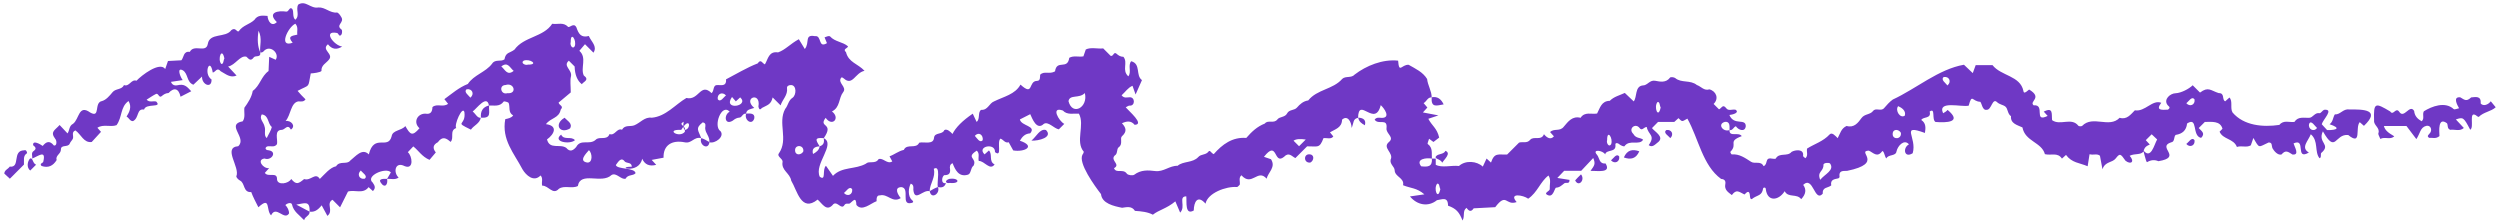 <?xml version="1.0" encoding="UTF-8" standalone="no"?><svg xmlns="http://www.w3.org/2000/svg" xmlns:xlink="http://www.w3.org/1999/xlink" data-name="Слой 2" fill="#000000" height="119" preserveAspectRatio="xMidYMid meet" version="1" viewBox="0.0 -1.7 1344.9 119.4" width="1345" zoomAndPan="magnify"><g data-name="Слой 1"><g fill="#6f38c5" id="change1_1"><path d="m206.65,94.85c.67-1.15,1.34-2.3,2.03-3.5-2.57-2.98-14.05,1.92-9.79,5.53,1.22,1.72,1.68,2.99.1,4.56-.79-.72-1.55-1.42-2.32-2.12-3.03,3.98-7.41,1.22-11.14,2.38-1.36,2.71-2.8,5.58-4.27,8.52-1.47-1.47-2.75-2.76-4.08-4.09-3.71,2.03.82,5.92-2.76,8.71-.97-1.79-1.98-3.66-3.09-5.71-2.4,3.01-4.26,3.71-6.53,3.42.31-6.3-2.82-4.43-7.17-3.8,2.83,1.53,4.97,2.68,7.17,3.8.21,2.25-2.45,2.45-2.94,4.6-2.6-2.84-5.69-4.55-6.53-8.43-.28-1.28-2.43-.91-3.6.27,1.17,1.19,2.04,2.9,1.98,4.52-2.58,4.12-7-4.68-9.69,1.04-2.88-2.78-.05-10.64-6.86-4.37-1.27-2.52-3-5.75-3.85-8.2-4.49.33-3.27-4.86-6.05-6.21-.88-.43-2.15-1.78-1.98-2.34,2.09-4.89-7.54-15.53,1-16.21,4.98-4.52-6.98-11.76,2.43-13.44,1.53-2.15.62-4.88.89-7.32,1.91-2.63,3.96-5.7,4.52-9.1,3.88-2.76,4.64-7.99,8.53-10.71.12-2.49.23-4.97.35-7.68,1.57.69,2.2.97,3.51,1.59,2.1-3.15-2.21-7.5-5.45-5.49-.92.41-1.28,1.86-2.89,1.5-.43-3.58,1.24-7.44-.92-11.7q-1.14,7.08.92,11.7c.47,3.01-2.6,1.48-3.49,2.7-1.72,2.36-2.68.83-3.99-.37-3.4-.9-6,4.63-9.86,5.3,1.43,1.53,2.85,3.05,4.56,4.88-3.44,1.5-5.93-.93-8.54-2.3-2.08-2.38-2.71.35-4.31.7-1.45-8.95-5.3.64-.66,3.73.17,5.16-5.36,2.8-5.13-1.6-1.76,1.67-3.27,3.09-4.67,4.42-3.74-1.39-2.73-5.9-5.65-7.75-3.6-1.93-1.35,3.8-.11,5.25-2.18.33-4.2.63-6.37.96,1.16,2.69,3.24,1.82,4.69,1.63,3.12-.43,4.55,1.64,6.28,3.43-1.83.94-3.65,1.87-5.77,2.96-1.03-4.6-3.53-5.15-6.47-2.01-1.6.1-2.6.74-3.76,1.72-1.41,1.19-1.72-1.87-3.05-1.2-1.74.88-3.35,2.02-5.04,3.07,1.51,1.67,3.47.58,5.15,1,3.56,3.65-5.57.73-6.52,4.35-4.16-.68-2.56,4.52-5.98,6.24-1.72.03-2.06-1.68-3.47-2.45,1.6-2.57,2.91-5.27,1.05-8.41-4.53,3.27-3.27,8.62-6.46,13.04-3.32,1.23-7.11-.73-10.34,1.41.78.88,1.45,1.64,1.95,2.2-1.81,1.98-3.54,3.86-5.01,5.47-4.3.64-5.76-4.13-8.8-6.25-2.35.91-.82,3-1.37,4.43-.36.94-1.32,1.66-1.66,2.61-.86,2.36-4.84.38-4.8,3.28.03,2.39-3.11,3.2-2.31,5.69-1.9,3.09-4.49,4.43-8.14,3.19-1.34-1.42.78-1.5.93-2.32,1.64-6.76-2.79-2.89-6.01-1.68.3-1.35-.76-3.01.79-4.07,1.83-1.26.94-2.17-.26-3.14-.34-2.97,3.8-.58,5.17.4,1.79-2.28,3.78-3.13,6.01-.25,1.72.46,1.7-2.69.7-3.65-2.79-3.82-.18-4.5,2.41-7.41,1.43,1.52,2.86,3.04,4.27,4.54,1.13-1.51.76-4.11,2.99-5.19,3.41-2.62,2.96-10.61,9.21-6.12,5.8,3.33,1.86-5.43,6.46-6.17,2.18-.62,4.09-2.87,5.66-4.78,1.69-2.06,4.97-1.22,6.17-3.83,2.9,1.1,3.86-3.37,6.74-2.35,2.66-2.86,12.61-10.55,15.5-6.32.48-1.38.92-2.66,1.5-4.33,2.31-.12,4.78-.25,7.25-.39,1.38-1.65,1-5.05,4.54-4.54,2.27-4.44,8.76.89,9.7-4.25.98-6.26,9.65-3.12,12.71-7.49,2.33-1.8,2.92,1.3,3.99.62,2.28-3.29,5.87-3.68,8.47-6.16,1.7-2.61,4.21-2.39,7.08-2.13.14,2.83,2.25,6.13,5.03,3.33-5.39-5.22.67-6.35,5.16-5.64,1.37.02,1.69-2.88,3.13-1.48,1.02,1.36-.06,4.41,1.67,5.86,2.7-2.29.03-5.6,1.6-8.2,4.07-2.48,6.57,2.37,10.87,1.57,3.64-.24,6.24,3.11,9.96,2.74.7-.07,1.76,1.32,2.26,2.25,2.26,3.19-3.26,4.36.26,6.93.46.37.39,2.24-.12,2.82-1.21,1.4-1.43-.73-2.26-.96-8.04-1.63-1.67,6.83,2.74,7.32-3.06,1.93-5.56,1.47-7.69-1.23-3.8,3.08,3.29,5.14.52,8.32-1.47,1.92-4.26,2.95-4.02,6.11-.77.79-4.29,1.25-5.78,1.3-1.65,8.26-.05,5.68-7.11,9.42,1.36,1.64,2.77,3.11,4.28,4.57-.97,1.52-2.51,1.12-3.9,1.11-4.14.78-3.97,7.34-6.85,10.6,2.9-.51,5.75,2.67,2.87,4.64-1.76-3.34-3.25.1-4.86.12-4.4.07-2.1,5.14-2.65,7.72-1.2,1.69-2.77,1.08-4.15,1.14-2.22-.27-2.98,2.1-.33,2.18,4.83.74,1.43,5.89-2.25,4.44-4.49.56-.7,5.71,2.5,5.17-.95,1.05-1.65,1.82-2.34,2.58,1.71,2.63,6.78-.85,6.58,3.5.27,3.45,6.38,2.31,7.66-.21,2.71,3.27,3.87,2.63,6.97.05,3.65,1.19,6.05-3.9,8.48-.07,2.51-2.42,5.56-6.24,8.78-6.83,1.88-3.18,5.83-.71,7.62-3.06,2.91-2.25,6.5-7.01,10.04-3.34,2.85-11.59,10.36-2.22,12.33-9.81.48-3.39,5.36-2.96,7.39-5.5,2.68,4.69,3.73,5.71,7.64,1.17-3.59-3.17-1.19-7.94,3.18-7.87,3.04.55,3.73-1.27,3.82-3.55,2.45-2.11,5.74.35,8.43-1.76-.58-.73-1.16-1.46-2-2.52,4.09-2.98,7.85-6.31,12.66-8.19,3.29-4.94,9.56-6.3,13.08-10.92,1.62-2.64,4.77-.92,6.7-2.36.7-4.02,2.88-3.28,5.4-5.27,5.08-7.09,15.69-6.68,20.37-13.95,3.03.46,5.99-1.03,8.52,1.62.8.83,3.14-2.56,4.56.38,1.18,3.47,2.52,5.69,6.69,4.6,1.3,3.1,4.74,5.55,2.5,9.01-1.59-1.59-2.89-2.89-4.58-4.58-1.03,1.21-2.03,2.39-3.04,3.57,4.25,3.72.49,9.2,2.38,13.3,3.31,2.45-.12,3.29-1.04,4.73q-3.69-2.86-3.89-9.57c-1.04-1.04-2.08-2.08-3.12-3.12-3.43,2.85,1.92,4.93,1.15,8.41-.57,2.44-.12,5.11-.12,8.71-1.91,1.59-4.37,3.66-6.58,5.51.46,1.62,2.96,1.79,1.17,3.75-.99,4.81-5.22,4.25-7.98,7.87,6.5.85,4.67,5.28.57,8.25,1.45,5.71,7,2.14,10.43,4.58,1.94,2.37,3.67,1.42,5.31-.47,2.42-4.6,7.15-.87,10.51-3.89,2-2.16,6.11.59,7.51-3.13,2.92,1.15,3.86-3.4,6.74-2.34,1.54-2.81,4.55-1.48,6.71-2.41,3.2-1.34,5.54-4.63,9.33-4.06,7.65-.67,12.67-7.13,18.71-10.66,6.83,1.59,7.51-8.56,13.62-2.6,1.63-1.57.42-4.65,3.51-4.37,2.16.08,4.6.51,4.27-3.1,5.29-2.73,11.33-6.4,17.11-8.61,1.68-2.74,2.61.22,3.88.53,1.71-2.88,2.04-7.22,7.09-6.46,3.91-1.35,6.61-4.63,11.21-7.11,1.04,1.7,2.13,3.48,3.23,5.29,2.82-3.51-.39-7.98,5.41-6.95,3.96-.59,1.56,6.8,6.54,3.78-.4-1.05-.83-2.09-1.29-3.12.89-.24,2.1-1.03,2.96-.53,2.61,2.98,6.91,2.9,9.7,5.38-.17,1.15-3.09,1.36-1.09,3.14,1.36,5.56,6.44,6.22,10.01,10.07-5.11.98-6.41,8.44-11.19,4.12-.81-.49-1.09-.97-1.6-.14-1.64,2.66,3.42,4.85,1.27,7.51-2.58,3.34-1.52,8.15-6.06,10.44,4.68,3.56.13,8.54-3.4,3.45-4.21,5.41,4.91,2.43-1.04,10.97-4.89-.41-4.59.69-2.2,4.41q-4.69.23-3.58,4.14c1.69-.95,3.25-2.01,3.58-4.13,2.26-.79,2.56-2.22,2.2-4.41,6.66,3.25-5.38,13.95-2.14,20.83,3.58,2.54,1.14-3.91,3.33-5.93,1.38,1.98,2.59,3.71,3.79,5.44,4.84-5.15,12.07-3.29,17.89-6.63,1.51-1.6,5.03.44,6.72-2.39,2.44-.97,4.66,2.99,7.41,1.23-.43-.81-.87-1.62-1.49-2.77,2.58-.88,4.81-2.83,7.72-3.45,1.66-3.65,6.64-.24,8.3-3.89,2.72-.66,7.72,1.32,8.01-2.74.42-3,4.54-1.45,5.56-4.07,1.45-.87,3.37.95,4.39,2.1q2.63-5.3,10.95-10.96c.7,1.49,1.38,2.96,2.07,4.44,2.05-1.46.48-5.41,2.51-6.51,3.58.28,4.28-3.59,6.97-4.58,5.19-2.57,11.35-3.75,14.22-9.04,7.23,6.62,4.04-1.96,8.94-2.01,1.89-.06,1.54-2,1.67-3.32,2.2-2.23,4.97-.05,8.03-1.82.91-6.59,6.76-.57,7.68-7.31,2.33-1.35,4.93-.34,7.64-.78.4-1.16.85-2.44,1.29-3.72,2.68-1.38,6.51-.22,9.39-.59,1.49,1.49,2.79,2.79,4.02,4.02,1.49.55,1.65-2.49,3.13-1.17,1.15,1.02,2.17,1.67,3.78,1.7,2.61,3.25-1.05,7.15,2.63,10.54,1.92-2.45-.4-5.72,1.55-8.16,5.41,1.41,2.26,7.71,5.82,10.18-1.05,2.37-2.09,4.74-3.44,7.78-.73-2.07-1.19-3.35-1.67-4.7-2.45,1-3.95,3.44-5.88,5.12,1.37,1.8,2.97,1.07,4.32,1.08,3.04-.21,3.13,4.84-.09,4.51-.61-.01-1.23.53-2.01.91,1.71,2.05,10.39,9.3,4.82,9.44-1.97-2.39-4.31-2.01-6.86-.84,2.2,2.39,2.91,4.4,0,7.03-1.24,1.12.66,4.21-1.66,5.85-1.45,1.03-.37,3.5-2.3,4.6-2.47,2.64,3.47,4.71-.32,6.77,1.18,3.11,4.9-.02,6.97,3.01.65.79,3.18,1.12,3.98.51,3.5-2.68,7.48-2.46,11.27-1.97,4.53.58,7.83-3,12.1-2.83,2.99-2.63,8.2-1.46,11.18-4.75,1.56-1.73,4.08-.97,5.52-2.95.8-1.11,1.4.88,2.82,1.4,4.61-5.27,10.07-9.32,17.56-8.75,3.03-3.45,5.79-6.08,10.01-7.76,1.68-2.2,4.89.29,6.83-2.27,1.15-1.52,4.1-1.02,5.2-3.2,1.1-2.19,3.9-1.52,5.3-3.13,1.66-1.92,3.49-3.51,6.11-3.88,4.77-6.01,13.37-5.9,18.35-11.62,1.75-1.72,4.91-.29,6.71-2.34,6.21-4.77,15.07-8.42,23.46-7.51.54,7.27,1.9,1.97,5.69,2.24,3.74,2.15,7.66,3.89,9.96,7.66.32,3.3,2.52,6.67,2.46,9.92-2.22-.11-2.67,2.2-4.35,3.1.7.82,1.34,1.56,2.03,2.38-.65.71-1.34,1.47-2.41,2.65,2.5.48,4.75.91,8.37,1.6-2.67.9-3.93,1.32-5.45,1.83,2.07,3.97,4.66,4.96,5.87,10.15-.61.47-1.86,1.42-3.1,2.37-.82-.61-1.59-1.18-2.36-1.75-.27.98-1.02,2.62-.73,2.83,2.93,2.11,2.02,5.12,2.25,7.89-3.01-.56-8.89.17-5.8,4.15,3.52.4,6.16.33,5.8-4.15h2.08v3.34c3.38,1.8,8.53.17,12.53.65,3.56-3.23,9.68-2.68,12.87.34.67-1.43,1.35-2.89,2.04-4.36.84.77,1.61,1.47,2.39,2.18,1.89-5.61,3.97-4.14,8.71-4.35,1.88-1.85,4.15-4.15,6.44-6.43,1.95-.65,4.24.59,5.99-1.5,1.87-2.22,6.04.7,7.45-3.04,1.4,1.72,3.5,3.33,5.38,1.16-.7-.78-1.38-1.54-2.07-2.3,2.15-2.19,5.34-.08,7.47-3.01,2.28-2.69,4.59-5.85,8.98-4.7,2.27-3.49,5.89-1.76,8.92-2.31,1.58-2.99,2.33-6.8,6.85-6.85,2.26-2.31,5.34-2.95,8.11-4.27,1.71,1.62,3.26,3.09,4.81,4.57,1.91-2.31.52-8.05,4.78-8.6,2.69.09,3.76-3.1,6.81-2.53,2.59.48,5.8,1.26,8.03-1.72.31-.42,2.18-.24,2.82.28,3.28,2.77,8.11.85,11.65,3.73,2.25.74,3.88,3.28,6.76,2.34,3.62.94,5.32,4.93,2.28,7.88.81.81,1.85,1.85,2.9,2.9,1.26-.35,2.02-3.17,3.92-.58,1.25,1.71,3.43.33,5.11.83,2.2,1.71-1.9,2.66-3.42,2.81,2.47,5.97,8.84,1.56,8.85,6.04-.4,3.41-3.99,2.13-5.33.03-1.32.41-1.66,2.43-3.45,2.06.06-2.05.33-4.79-2.51-4.4-4.21,1.13-.99,5.69,2.51,4.4-.21,4.04,4.88.77,6.62,3.28-7.98,2.99-1.82,4.06-6.17,8.5-.12.12.52,1.39.74,1.37,4.17-.37,7.26,1.95,10.48,4,2.04,1.3,5.27-.7,6.73,2.35,2.55-1.07.48-4.84,4.45-4.09.72.08,1.95.28,2.12-.03,1.91-3.43,6.3-.83,8.52-3.59,1.96-1.15,6.83-1.76,6.22,2.15-.02.4.8.85,1.24,1.28,1.68-1.45.53-3.42.92-5.23,3.98-2.5,8.71-3.86,12.15-7.6,1.32-1.43,3.12.75,4.38,1.98,1.41-2.63,1.88-5.26,4.82-6.58,4.05,1.18,6.21-1.76,8.05-4.29,1.67-2.29,4.63-1.72,6.22-3.79,1.52-1.98,4.27.42,5.96-1.55,1.43-1.67,2.92-3.36,4.69-4.63,12.64-5.85,24.7-16.41,38.42-18.79,1.52,1.44,3.04,2.89,4.76,4.52.56-1.53,1.02-2.8,1.57-4.3h9.09c4.59,5.9,14.98,5.64,16.67,13.91.2,1.33.86,1.21,3.09-.75,7.57,4.55-.23,6.35,2.44,8.52,6.58-.58-.33,9.58,7.56,5.73-.72-.79-1.42-1.56-2.11-2.32,5.32-2.71,4.14,1.41,4.51,4.6,4.32,3.17,10.49-1.73,14.18,3.03.23.35,1.75.4,2.05.06,5.77-5.93,14.6,1.49,20.24-4.36,3.87,1.18,5.96-1.79,8.21-4.04,5.51.96,9.45-5.96,14.25-4.06-3.23,4.25.31,3.86,3.63,3.7,1.84-1.35.18-1.81-.26-2.52-2.28-3.03,1.46-6.31,4.46-6.34,2.9-.15,7.09-2.3,9.14-4.3,1.3,1.3,2.6,2.6,3.95,3.95,4.46-3.36,5.66-1.18,10.04.27,3.56-.08,1.6,3.63,3.56,4.44.74-.66,1.52-1.35,2.29-2.04,1.92,1.96.24,5.84,1.69,8.1,6.08,7.09,16.36,7.99,25.25,6.68,2.25-2.82,5.39-1.24,8.13-1.62,1.98-3.05,5.08-2.12,7.89-2.2,2.19-.06,3.03-3.01,5.64-2.51.67.13,1.54-1.39,2.47-1.83,5.67-.56-.66,5.29-1.25,7.8,1,1.09,1.99,2.17,2.9,3.16,5.44.06,7.48-1.12,1.32-3.17,1.89-1.27,1.76-3.62,2.84-5.31,2.94.25,4.48-3.19,7.77-2.65,7.5-.1,17.25-.03,7.95,8.84-.76-.67-1.52-1.34-2.27-2-2.63,2.88,1.35,13.07-6.24,6.92-7.36-.66-6.59,10.43-13.65-1.97-3.03,6.33,4.7,6.93-.9,11.69-.45.48.24,2.58-.92,2.83-2.85-3.46-.4-9.33-4.71-12.95-1.38,3.67-5.61,7.21-1.04,9.88-7.68,4.48-1.25-8.15-8.27-4.93.53,1.92,3.46,6.46-.59,5.99-2.43-1.51-3.64-2.66-5.92-.01-2.04.58-4.09-1.95-4.92-3.46-.49-1.25.08-3.1-2.03-3.02-5.61,2.5-4.79,3.59-8.22-2.45-.5,1.44-.94,2.72-1.39,3.99-2.39,1.38-4.93,0-7.51.87-1.75-4.61-7.56-3.98-9.35-8.24.52-.52,1.04-1.04,1.57-1.57-1.21-4.46-5.94-3.67-9.53-3.69-1.23,1.23-2.26,2.26-3.3,3.3,1.37,1.54,3.81,2.82,1.29,5.31-5.15-1.01-1.48-11.73-7.57-7.77-.4,3.77-2.56,5.59-6.16,6.16-1.17,1-.31,3.76-2.52,4.04-7.87,2.57,6.57,7.99-6.82,10.15q-3.05-1.32-6.1.52c-.67.05-1.85-6.4-2.25-6.68,4.29,5.81,6.05-2.78,7.69-5.58-1.01-.95-1.99-1.87-2.96-2.79-1.12,1.12-2.12,2.13-3.18,3.18.69.75,1.38,1.49,2.17,2.36-1.5.66-2.97,1.32-3.36,3.71-1.69,2.12-4.65.95-7.51,2.36,2.95,3.32.62,4.93-2.25,2.67-2.66-3.79-3-4.18-5.26-1.26-1.93,2.49-5.7,1.51-7.17,5.86-.6-3.26-.98-5.27-1.36-7.3-1.65-1.32-3.49-.19-5.61-.81-.36,2.3-.68,4.32-1.03,6.49-4.46-1.91-8.48-1.77-11.68-6.11-.66.6-1.43,1.29-2.2,1.99-2.26-3.55-5.96-1.56-9.19-2.4-1.74-6.51-10.7-6.81-12.13-14.44-2.56-1.24-6.58-1.99-6.17-6.06-1.96-1.26-1.58-4.06-3.09-5.23-1.24-.96-3.14-1.06-4.5-2.4-2.52-2.35-2.92,4.3-5.54,4.18-2.4.47-2.63-3.66-3.47-4.32-4.4-.14-4.41-4.74-6.24,2.08-3.73.96-17.06-3-13.82,4.1.92-.54,1.7-.93,2.42-1.8,8.18,6.78-.71,6.98-6.52,6.51-2.19-1.29.15-7.98-3.16-5.62,1.05,4.08-3.49,2.57-4.52,4.55,2.57,1.68,2.42,4.17,1.97,7-13.67-5-4.09,2.36-6.6,10.94-4.61,2.93-5.54-2.92-2.02-4.79-2.59-3.04-6.06.81-6.71,3.76-.39,2.82-4.39,1.47-5.51,3.85-.86-.79-1.22-4.24-2.21-3.93-2.73,3.77-4.86.74-7.24-.29-6.99.29,8.74,6.74-11.74,10.93-2.3.03-4.58-.2-4.05,3.27.03.22-.41.7-.7.77-2.08.47-4.39.62-3.79,3.8-1.83,1.54-4.82.74-4.61,4.52-4.53,4.82-5.07-9.97-10.54-4.8q2.76,3.7-1.07,7.72c-2.35-3.21-7.02-.57-8.91-4.31-3.3,5.21-9.39,5.87-10.2-1.15,0-.91-1.07-1.1-1.44-.39-.6,3.89-2.69,3.52-5.39,5.26-1.49,1.52-1.66-.36-1.72-1.08-.24-3.18-1.34-2.59-2.96-.86-3.01-1.46-4.32-3.05-6.82.31-1.94-1.51-4.13-2.78-3.53-5.91.3-1.55-.25-2.7-2.27-2.8-10.03-7.29-12.21-21.93-18.2-32.55-2.99,1.61-2.59,1.94-4.81-.26-.69.62-1.45,1.32-2.26,2.04h-8.77c-1.01,1.04-2.04,2.08-3.27,3.33,1.6,2.05,6.57,4.65,3.52,7.41-1.64,1.19-3.21,3.39-5.29,1.8,3.84-5.43-.25-5.38-1.06-9.83-1.65.1-2.56,2.44-3.9.52-2.19-2.84-6.34.39-3.32,3.27,1.39,2.54,3.75,1.81,5.27,3.09-1.95,3.36-7.34-.38-10.08,3.54-.27.28-2.02-.41-2.72-1.04-.99-.89-2.3-.87-2.16.15.61,4.56-4.89,2.35-5.54,5.29-1.11-2.17-7.4-3.11-4.34.28,1.35,1.69,1.06,4.96,4.57,4.61,3.28,5.4-4.34,3.88-8.14,4.01,2.13-2.96,2.85-3.69,1.48-6.97-2.3,2.44-4.28,4.56-6.49,6.91h-9.19c-1.32,1.39-2.29,2.4-3.7,3.87,2.48.4,4.5.72,6.57,1.05.1,2.52-1.96,1.19-2.76,1.81-1.42,1.08-2.52,2.32-4.6,2.41-.92.87-1.48,5.49-4.54,3.91-2.3-1.04,1.28-2.08,1.23-3.11-.15-2.46.88-5.07-.68-7.39-4.46,3.37-5.95,9.17-10.95,12.52-2.68-2-10.74-3.35-6.23,1.82-6.04,2.14-5.35-5.43-11.57,2.76-3.77.2-7.7.41-11.63.62-1.45,2.25-2.7,1.41-3.84-.27-2.38,1.67-.72,4.38-2.18,6.85-1.75-4.58-3.5-6.48-7.82-8.01.01-5.11-3.34-3.31-5.99-2.96-4.7,3.79-10.68,2.67-14.56-2.03,2.96-.43,4.98-.72,7.79-1.13-4.24-3.61-7.26-3.17-11.52-4.92.87-3.98-4.42-4.46-4.53-8.07-.06-1.98-2.66-3.17-2.19-5.71,1.9-3.73-4.76-6.38-.87-9.57,3.16-2.62-1.79-4.5-1.33-7.5.59-5.64-4.4-1.46-6.42-4.55,1.04-1.48,2.61-.97,3.99-.95,4.79-.1,1.23-5.17-.69-6.89-3.08,12.4-12.05-4.94-12.23,6.85-2.85.59-2.19,2.37-3.47,5.49-.15-3.64-2.38-7.09-5.19-4.47-.06,4.39-3.81,5.14-6.53,6.82.61.74,1.22,1.48,1.82,2.21-1.24,1.76-3.48.66-5.32.94-2.15,5.81-3.22,4.29-8.84,4.42-2.17,2.17-4.25,4.25-6.32,6.32-1.97-.89-3.49-3.49-6.19-.62-5.65,4.56-3.27-9.62-10.77-.05,1.37.47,2.59.88,3.8,1.3,2.79,4.31-1.55,7-2.36,10.5-4.86-5.62-7.91,4.53-13.61-1.85-1.69,1.48-.54,3.44-.91,5.14-.52.43-1.13,1.3-1.55,1.21-5.78-.48-15.81,3.25-16.91,8.98-4.33-4.98-6.3-.82-6.35,3.68-4.9,2.8-3.71-4.79-4.04-7.64-4.5.07-.08,5.52-3.31,8.79-.95-2.21-1.8-4.21-2.6-6.08-4.63,3.91-8.9,4.61-12.13,7.21-2.72-1.49-6.27-1.85-9.67-2.07-1.74-2.83-4.62-1.97-6.94-1.67-4.37-.87-10.89-2.28-11.38-7.38-3.31-4.28-12.58-16.93-9.95-21.4.38-.36.73-1.42.65-1.47-4.73-5.47.71-14.45-2.62-20.54-2.77-.22-6.4.84-8.66-1.7-6.7-2.37-2.24,5.64.75,7.21-1.06,1.06-1.84,1.84-2.94,2.94-2.54-.39-5.79-4.52-8.12-2.94-3.85,3.76-6.28-3.04-7.31-5.25-1.97,1-3.78,1.92-5.59,2.84.69,3.63,9.15,3.4,5.55,7.51-2.8.18-4.29,1.83-5.55,3.98,8.93,3.01,2.45,6.29-3.6,5.24-.84-1.51-1.64-2.96-2.44-4.41-2.03.65-2.87-1.49-4.46-1.96-2.11,1.85,1.16,10.4-2.93,7.29.27-5.32-10.11-3.1-5.64,1.22.78-.71,1.56-1.4,2.35-2.12,2.14,2.06-.24,5.97,3.08,7.53-2.55,3.59-5.45-1.96-8.58-1.87-.45-2,.71-3.96-1.05-5.56-6.2,3.9.31,3.87-1.7,8.06-1.8,1.27-1.23,4.52-3.22,4.96-4.88,1.38-6.77-2.75-8.14-6.24-1.5.59-1.62,1.89-1.36,3.3.26,2.39-.83,3.18-3.14,3.15-1.28.62-2.06,4.93.93,4.28-.78,2.26-2.21,2.56-4.41,2.2-.62-2.46,1.83-12.27-2.17-9.91,1.14,4.61-2.14,7.89-2.24,12.12-3.53-1.16-8.12,6.12-8.8-.83.07-1.41.23-2.71-1.4-3.27-1.18,2.01-1.81,6.73.69,8.88.82.63.89,1.27-.16,1.51-6.28,1.63-.67-7.98-5.57-8.52-4.12.1-1.96,4.02-.36,5.92-4.52,2.85-6.97-2.48-11.21-1.46-1.9-.17-1.86,1.89-1.83,3.15-3.21,1.12-7.82,5.76-10.89,2.02-.19-4.81-1.81-2.09-3.49-.87-.73.53-2.16-.35-2.93.86-1.68,2.91-3.83-2.18-6-.44-3.63,4.49-5.91-.21-8.51-2.45-8.89,7.12-11.02-4.91-14.26-10.21-.63-4.12-5.55-5.51-4.65-10.24.08-1.66-3.3-2.88-2-4.5,5.3-7.62-.79-16.36,3.4-24,1.55-1.74,1.68-4.59,3.98-6.02,2.08-1.46,2.28-6.72-.76-6.85-1.33-.07-2.39.61-2.24,1.65.52,3.81-2.48,6.12-3.46,9.32-1.4-1.4-2.7-2.7-4.29-4.29-.88,3.86-2.8,4.06-5.83,5.7-1.31,1.71-1.69-.02-1.86-.79,1.52-8.31-8.79-4.73-2.24.76-1.92.7-4.15.67-4.43,3.1-1.82-.31-2.18,2.01-3.46,2.1-1.58.11-2.56.74-3.73,1.67-4.42,2.73-4.93-3.2-1.65-4.84-4.39-4.76-9.05,7.96-4.95,10.52,2.38,2.98-3.04,6.93-6.03,5.97.36-3.16-2.16-4.72-2.25-7.63.07-1.15.7-2.78-1.34-3.1-4.16,3.33-2.37,4.05-.82,8.52-3.9-1-5.09,3.12-8.96,2.23-6.78-1.35-11.57,1.53-11.35,8.32-2.16.4-4.17.78-6.4,1.19,1.01,1.11,1.71,1.88,2.44,2.67q-5.49,1.43-7.56-3.29c-1.83,8.63-14.97,4.29-5.62,4.3-.06-2.38-2.35-1.81-3.61-2.64-2.16-2.93-3.66-.06-5.01,1.73.64,2.48,10.29,1.28,10.65,4.41-1.35,1.56-4.21.61-5.35,2.95-2.45.76-5.06-3.57-7.65-1.95-5.3,5.05-16.75-2.25-18.16,5.93-3.18,1.61-7.34-.56-10.25,1.51-3.29,3.56-5.44-1.76-9.01-1.73-.47-1.98.66-3.9-.86-5.49-3.66,3.82-7.84-.11-9.74-3.28-4.6-8.77-11.36-16.02-9.31-27.11,1.57-.37,3.23-.6,4.26-2.02-2.81-1.54-1.57-4.46-2.41-6.66-.22-.57-2.51-1.1-2.71-.82-2.13,2.94-5.16,2.01-7.94,2.13-1.11-6.12-6.63,1.67-8.8,3.24,1.7,1.32,2.42,3.58,4.39,3.37-.6,3.18-3.85,4.15-5.33,6.42-9.59-4.65-2.54-1.69-3.52-9.45-.99-3.83-5.79,7.1-4.4,8.57-3.81,1.35-.96,5.44-3.07,7.5-2.33-2.07-4.39-3.25-6.88.18q-3.88,2.01-1.09,5.5c-1.08,1.28-2.17,2.57-3.39,4.01-4.09-1.71-5.93-5.04-8.76-7.26-.94.99-1.94,2.04-2.96,3.12,2.41,1.94,3.44,9.56-1.68,7.54-5.23-2.73-6.3,3.41-3.27,6.16-2.01,1.43-4.24.48-6.32.77Zm160.08-30.84c-3.2,1.7,1.14,1.99.71,4.41,3.49-.47,2.79-7.87-2.01,0-8.96-.45-1.1,4.74,1.95,1.03.34-2.1-1.41-.52-.64-5.44Zm216.56-15.48c-3.02,3.15-8.19.58-8.82,4.39,2.13,8.21,10.75,3.26,8.82-4.39ZM157.13,11.1c-3.97,1.74-9.38,13.16-1.46,10.27-2.83-3.38-.8-3.68,2.51-4.37-.29-2.02.7-3.9-1.05-5.9Zm-15.44,61.73c.84-1.89,2.37-4.14,2.74-5.98-2.41-1.96-1.5-6.25-5.41-6.8-1.62,2.36,1.08,4.24,1.48,6.54.8,1.98-.63,4.8,1.19,6.24Zm838.57,22.53c2.4-3.05,7.99-5.2,5.25-8.89-.64-.4-3.18-.42-3.51.68.23,3.87-3.67,3.62-1.74,8.21ZM271.59,48.59c5.39.55,3.7-5.94-1-4.4-3.84.11-2.51,5.53,1,4.4Zm121.25,2.05c-5.28,7.52,9.67,5.03,4.41.22-.75.69-1.49,1.38-2.35,2.17-.66-.76-1.33-1.55-2.06-2.39Zm-77.25,28.73c-1.64,1.91-5.64,5.88-.97,6.66,3.09.37,2.9-5.06.97-6.66Zm-47.3-45.18c2,1.54,3.15,5.25,6.69,2.37-2-1.54-3.15-5.25-6.69-2.37Zm757.65,26.51c.74-2.64-1.66-4.24-3.62-5.11-1.79,2.41,1.17,6.9,3.62,5.11Zm-2.13,9.3c-1.04-1.98-4.41-2.4-4.44.65-.1,3.2,4.92,3,4.44-.65Zm-321.26,3.61q-4.77-.7-6.6.64c.99.99,1.99,1.99,2.98,2.98.99-.99,1.99-1.99,3.62-3.62Zm-271.23,6.44c.49-3.64-4.53-3.84-4.44-.64.03,3.05,3.39,2.63,4.44.64Zm-125.55-59.05c-.59,1.47.94,4.22,2.17,2.26,1.17-3.28-2.23-8.3-2.17-2.26Zm-186.95,8.87c-1.33-6.52-3.84.31-1.73,2.91,1.31.39,1.15-1.97,1.73-2.91Zm163.88,3.31c6.05.07,1.02-3.35-2.26-2.17-1.96,1.23.78,2.76,2.26,2.17Zm766.19,11.26c2.42-1.94,1.05-5.05-1.96-4.57-1.8,1.52,1.12,3.23,1.96,4.57Zm-797.33,6.61c2.42-1.94,1.05-5.05-1.96-4.57-1.8,1.52,1.12,3.23,1.96,4.57Zm138.03-1.22c-1.89-2.2-4.91-.93-4.45,2.03,1.5,1.98,3.13-1.15,4.45-2.03Zm788.28,4.16c1.89,2.2,4.91.92,4.45-2.03-1.5-1.98-3.13,1.15-4.45,2.03Zm-283.74,2.32c-.58-.94-.42-3.3-1.73-2.91-2.11,2.6.4,9.42,1.73,2.91Zm354.31,11.06c-1.06-.85-3.28-4.65-4.27-2.16-.72,2.69,2.45,4.65,4.27,2.16Zm-724.52,4.28c1.07,1.09,2.72,4.13,4.25,2.3.39-2.8-2.18-4.75-4.25-2.3Zm341.32,2.24c-.59,1.47.94,4.22,2.17,2.26,1.17-3.27-2.23-8.3-2.17-2.26Zm-672.76,16.45c-2.2,1.89-.93,4.91,2.03,4.45,1.98-1.5-1.15-3.13-2.03-4.45Zm582.72,10.04c-.58-.94-.42-3.3-1.73-2.91-2.11,2.6.4,9.42,1.73,2.91Zm-321.96,2.08c1.89,2.2,4.91.93,4.45-2.03-1.5-1.98-3.13,1.15-4.45,2.03Z"/><path d="m1304.92,63.75c1.74-1.49.18-3.51,1.18-5.38,4.22-2.64,11.48-5.48,16.12-1.18.47.41,1.91-.27,2.9-.46-1.12-1.92-3.46-6.31.64-5.9,2.65,1.64,3.41,2.28,5.9.04,2.33-.14,5.48-1.07,5.13,3.32,1.43,1.59,4,.73,5.44-1.22.84,1.03,1.75,2.13,2.66,3.23-2.48,2.32-6.51,2.53-9.14,5.2-.11.11-1.12-.42-1.48-.85-4.2-2.55-.79,6.58-3.14,7.77-3.5-6.7-3.8-6.91-7.74-5.54,1.44,1.55,2.86,3.07,4.3,4.6-2.29,2.04-4.96.6-7.32,1-1.82-.63-1.11-2.41-1.76-3.53-4.98-3.67-4.18,4.17-4.08,6.91-1.99,1.7-3.85.75-5.56.96-1.45-.97-.35-1.58.24-2.35,1.64-1.58.73-4.69-1.76-4.14-3.33.78-3.34,4.18-5.39,7.16-2.05-2.71-3.99-5.28-5.35-7.09h-12.17c.52,2.09,1.94,3.47,5.59,5.57-2.21,2.11-4.96.03-7.51,1.42-.47-1.29-1.29-2.38-1.05-3.09,1.02-2.97-2.6-4.16-2.33-6.83-.36-10.1.74-9.61,8.7-4.91,1.69,2.54,2.96-2.47,4.85.14,2.63,4.15,5.66-4.42,8.08-.42.27,2.78,1.85,4.3,4.02,5.57Z"/><path d="m10.6,87.17c-2.81,2.81-5.11,5.11-7.59,7.6-.96-.88-1.92-1.77-3-2.76.05-1.95,2.09-2.42,2.92-3.77,6.03.75,1.08-8.76,7.84-8.8,1.07-.51,1.6,1.13,1.53,1.54-2.34,1.47-1.52,3.79-1.69,6.19Z"/><path d="m302.42,61.85c1.52,1.67,4.56,3.11,2.97,5.79-5.45,3.23-8.95-2.19-2.97-5.79Z"/><path d="m554.44,74.21c2.56-1.96,4.6-6.7,7.88-5.72,3.91,3.93-4,5.95-7.88,5.72Z"/><path d="m882.6,79.98c-1.79,4.04-4.63,4.64-8.34,3.31,1.79-4.04,4.63-4.64,8.34-3.31Z"/><path d="m770.51,50.8c3.1-.57,5.06.9,6.48,3.85-3.79.62-6.87,2.03-6.48-3.85Z"/><path d="m261.72,55.2c-.31,3.81,1.54,7.03-4.41,6.61-.35-3.42.93-5.75,4.41-6.61Z"/><path d="m308.05,73.98c-2.82,2.52-12.37.83-7.45-3.02,1.53,3.29,5.46.62,7.45,3.02Z"/><path d="m776.21,86.12c-.79-1.99-4.3-1.98-3.45-3.33,1.23-1.75,4.12-.91,5.22-3.07,3.22,1.35-.63,4.54-1.77,6.41Z"/><path d="m400.48,59.6c2.05-.06,4.79-.33,4.4,2.51-1.13,4.21-5.69.99-4.4-2.51Z"/><path d="m705.05,86.04c-3.64.49-3.84-4.54-.64-4.44,3.05.03,2.62,3.4.64,4.44Z"/><path d="m17.17,87.2c-1.08,1.08-2.11,2.11-3.16,3.16-2.12-1.61-1.49-5.08-.07-6.51,1.54-.61,1.27,2.59,3.22,3.35Z"/><path d="m730.86,61.8q4.69.23,3.58,4.14c-1.69-.95-3.25-2.01-3.58-4.14Z"/><path d="m899.3,72.88c-.9-1.31-4.13-2.91-2.06-4.39,2.92-.44,4.15,2.51,2.06,4.39Z"/><path d="m380.66,75.02c-.6,4.68-5.84,1.44-4.41-2.2,1.58.51,2.99,1.36,4.41,2.2Z"/><path d="m1177.86,76c1.32-.88,2.96-4.01,4.45-2.03.46,2.95-2.56,4.23-4.45,2.03Z"/><path d="m867.3,84.81c1.32-.88,2.96-4.01,4.45-2.03.46,2.95-2.56,4.23-4.45,2.03Z"/><path d="m851.13,92.42c2.44,3-1.34,7.12-3.16,3.26.9-1.08,1.94-2.04,3.16-3.26Z"/><path d="m206.65,94.85c.58,3.13-1.27,5.35-3.45,2.01-1.52-2.29,2.05-2.01,3.45-2.01Z"/><path d="m510.42,97.05c-2.36.43-2.98-1.17-.43-2.15,5.43-.92,6.49,2.75.43,2.15Z"/><path d="m504,99.26c1.43,3.65-3.81,6.88-4.41,2.2,1.42-.84,2.83-1.69,4.41-2.2Z"/></g></g></svg>